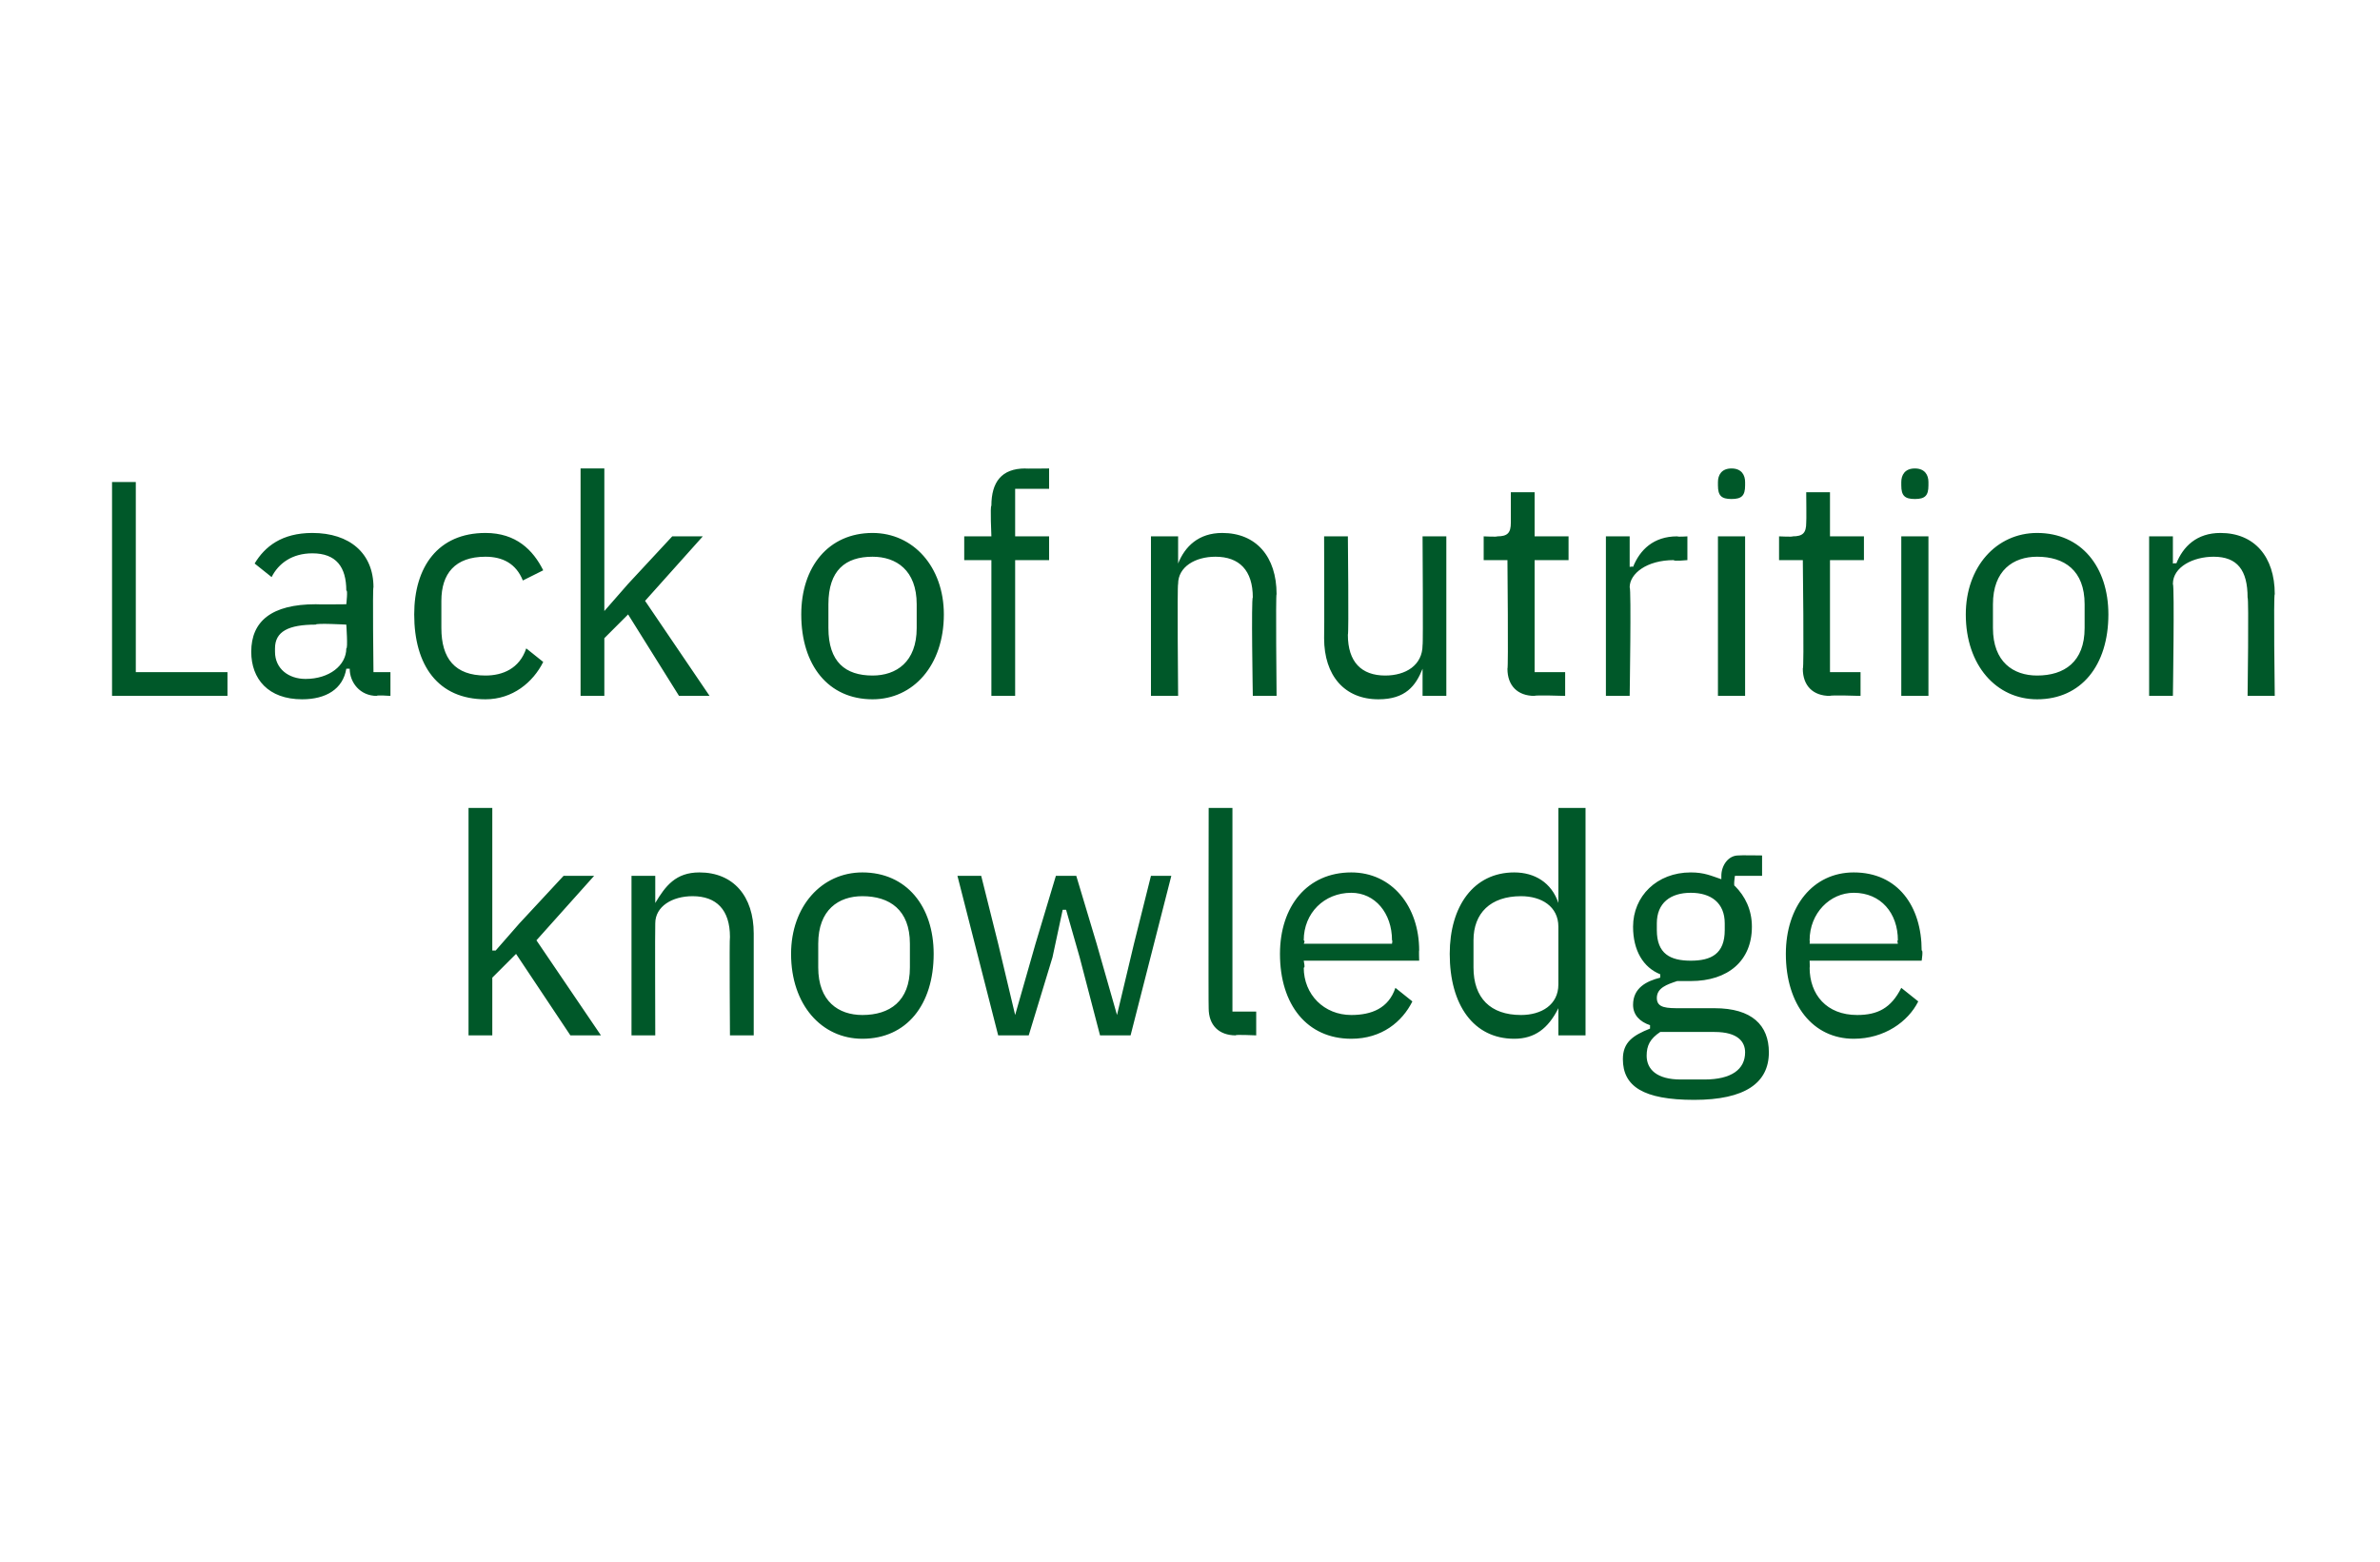 <?xml version="1.0" standalone="no"?><!DOCTYPE svg PUBLIC "-//W3C//DTD SVG 1.1//EN" "http://www.w3.org/Graphics/SVG/1.1/DTD/svg11.dtd"><svg xmlns="http://www.w3.org/2000/svg" version="1.1" width="70.1px" height="46px" viewBox="0 -1 70.1 46" style="top:-1px">  <desc>Lack of nutrition knowledge</desc>  <defs/>  <g id="Polygon181677">    <path d="M 13.8 22.8 L 14.5 22.8 L 14.5 27 L 14.6 27 L 15.3 26.2 L 16.6 24.8 L 17.5 24.8 L 15.8 26.7 L 17.7 29.5 L 16.8 29.5 L 15.2 27.1 L 14.5 27.8 L 14.5 29.5 L 13.8 29.5 L 13.8 22.8 Z M 18.6 29.5 L 18.6 24.8 L 19.3 24.8 L 19.3 25.6 C 19.3 25.6 19.32 25.58 19.3 25.6 C 19.6 25.1 19.9 24.7 20.6 24.7 C 21.6 24.7 22.2 25.4 22.2 26.5 C 22.2 26.49 22.2 29.5 22.2 29.5 L 21.5 29.5 C 21.5 29.5 21.48 26.61 21.5 26.6 C 21.5 25.8 21.1 25.4 20.4 25.4 C 19.8 25.4 19.3 25.7 19.3 26.2 C 19.29 26.24 19.3 29.5 19.3 29.5 L 18.6 29.5 Z M 23.3 27.1 C 23.3 25.7 24.2 24.7 25.4 24.7 C 26.7 24.7 27.5 25.7 27.5 27.1 C 27.5 28.6 26.7 29.6 25.4 29.6 C 24.2 29.6 23.3 28.6 23.3 27.1 Z M 26.8 27.5 C 26.8 27.5 26.8 26.8 26.8 26.8 C 26.8 25.8 26.2 25.4 25.4 25.4 C 24.7 25.4 24.1 25.8 24.1 26.8 C 24.1 26.8 24.1 27.5 24.1 27.5 C 24.1 28.5 24.7 28.9 25.4 28.9 C 26.2 28.9 26.8 28.5 26.8 27.5 Z M 28.2 24.8 L 28.9 24.8 L 29.4 26.8 L 29.9 28.9 L 29.9 28.9 L 30.5 26.8 L 31.1 24.8 L 31.7 24.8 L 32.3 26.8 L 32.9 28.9 L 32.9 28.9 L 33.4 26.8 L 33.9 24.8 L 34.5 24.8 L 33.3 29.5 L 32.4 29.5 L 31.8 27.2 L 31.4 25.8 L 31.3 25.8 L 31 27.2 L 30.3 29.5 L 29.4 29.5 L 28.2 24.8 Z M 36.4 29.5 C 35.9 29.5 35.6 29.2 35.6 28.7 C 35.59 28.72 35.6 22.8 35.6 22.8 L 36.3 22.8 L 36.3 28.8 L 37 28.8 L 37 29.5 C 37 29.5 36.35 29.47 36.4 29.5 Z M 37.7 27.1 C 37.7 25.7 38.5 24.7 39.8 24.7 C 41 24.7 41.8 25.7 41.8 27 C 41.79 26.98 41.8 27.3 41.8 27.3 L 38.4 27.3 C 38.4 27.3 38.45 27.54 38.4 27.5 C 38.4 28.3 39 28.9 39.8 28.9 C 40.4 28.9 40.9 28.7 41.1 28.1 C 41.1 28.1 41.6 28.5 41.6 28.5 C 41.3 29.1 40.7 29.6 39.8 29.6 C 38.5 29.6 37.7 28.6 37.7 27.1 Z M 38.4 26.7 C 38.45 26.72 38.4 26.8 38.4 26.8 L 41 26.8 C 41 26.8 41.02 26.69 41 26.7 C 41 25.9 40.5 25.3 39.8 25.3 C 39 25.3 38.4 25.9 38.4 26.7 Z M 45.9 28.7 C 45.9 28.7 45.91 28.71 45.9 28.7 C 45.6 29.3 45.2 29.6 44.6 29.6 C 43.4 29.6 42.7 28.6 42.7 27.1 C 42.7 25.7 43.4 24.7 44.6 24.7 C 45.2 24.7 45.7 25 45.9 25.6 C 45.91 25.58 45.9 25.6 45.9 25.6 L 45.9 22.8 L 46.7 22.8 L 46.7 29.5 L 45.9 29.5 L 45.9 28.7 Z M 45.9 28 C 45.9 28 45.9 26.3 45.9 26.3 C 45.9 25.7 45.4 25.4 44.8 25.4 C 43.9 25.4 43.4 25.9 43.4 26.7 C 43.4 26.7 43.4 27.5 43.4 27.5 C 43.4 28.4 43.9 28.9 44.8 28.9 C 45.4 28.9 45.9 28.6 45.9 28 Z M 49.9 31.4 C 48.4 31.4 47.8 31 47.8 30.2 C 47.8 29.7 48.1 29.5 48.6 29.3 C 48.6 29.3 48.6 29.2 48.6 29.2 C 48.3 29.1 48.1 28.9 48.1 28.6 C 48.1 28.1 48.5 27.9 48.9 27.8 C 48.9 27.8 48.9 27.7 48.9 27.7 C 48.4 27.5 48.1 27 48.1 26.3 C 48.1 25.4 48.8 24.7 49.8 24.7 C 50.2 24.7 50.4 24.8 50.7 24.9 C 50.7 24.9 50.7 24.8 50.7 24.8 C 50.7 24.5 50.9 24.2 51.2 24.2 C 51.24 24.19 51.9 24.2 51.9 24.2 L 51.9 24.8 L 51.1 24.8 C 51.1 24.8 51.05 25.12 51.1 25.1 C 51.4 25.4 51.6 25.8 51.6 26.3 C 51.6 27.3 50.9 27.9 49.8 27.9 C 49.7 27.9 49.5 27.9 49.4 27.9 C 49.1 28 48.8 28.1 48.8 28.4 C 48.8 28.7 49.1 28.7 49.5 28.7 C 49.5 28.7 50.5 28.7 50.5 28.7 C 51.6 28.7 52.1 29.2 52.1 30 C 52.1 30.9 51.4 31.4 49.9 31.4 Z M 50.5 29.4 C 50.5 29.4 48.9 29.4 48.9 29.4 C 48.6 29.6 48.5 29.8 48.5 30.1 C 48.5 30.5 48.8 30.8 49.5 30.8 C 49.5 30.8 50.2 30.8 50.2 30.8 C 51 30.8 51.4 30.5 51.4 30 C 51.4 29.7 51.2 29.4 50.5 29.4 Z M 49.8 27.3 C 50.4 27.3 50.8 27.1 50.8 26.4 C 50.8 26.4 50.8 26.2 50.8 26.2 C 50.8 25.6 50.4 25.3 49.8 25.3 C 49.2 25.3 48.8 25.6 48.8 26.2 C 48.8 26.2 48.8 26.4 48.8 26.4 C 48.8 27.1 49.2 27.3 49.8 27.3 C 49.8 27.3 49.8 27.3 49.8 27.3 Z M 52.6 27.1 C 52.6 25.7 53.4 24.7 54.6 24.7 C 55.9 24.7 56.6 25.7 56.6 27 C 56.65 26.98 56.6 27.3 56.6 27.3 L 53.3 27.3 C 53.3 27.3 53.31 27.54 53.3 27.5 C 53.3 28.3 53.8 28.9 54.7 28.9 C 55.3 28.9 55.7 28.7 56 28.1 C 56 28.1 56.5 28.5 56.5 28.5 C 56.2 29.1 55.5 29.6 54.6 29.6 C 53.4 29.6 52.6 28.6 52.6 27.1 Z M 53.3 26.7 C 53.31 26.72 53.3 26.8 53.3 26.8 L 55.9 26.8 C 55.9 26.8 55.87 26.69 55.9 26.7 C 55.9 25.9 55.4 25.3 54.6 25.3 C 53.9 25.3 53.3 25.9 53.3 26.7 Z " stroke="none" fill="#005829"/>  </g>  <g id="Polygon181676">    <path d="M 3.3 19.5 L 3.3 13.2 L 4 13.2 L 4 18.8 L 6.7 18.8 L 6.7 19.5 L 3.3 19.5 Z M 11.1 19.5 C 10.6 19.5 10.3 19.1 10.3 18.7 C 10.3 18.7 10.2 18.7 10.2 18.7 C 10.1 19.3 9.6 19.6 8.9 19.6 C 7.9 19.6 7.4 19 7.4 18.2 C 7.4 17.3 8 16.8 9.3 16.8 C 9.33 16.81 10.2 16.8 10.2 16.8 C 10.2 16.8 10.25 16.35 10.2 16.4 C 10.2 15.7 9.9 15.3 9.2 15.3 C 8.6 15.3 8.2 15.6 8 16 C 8 16 7.5 15.6 7.5 15.6 C 7.8 15.1 8.3 14.7 9.2 14.7 C 10.3 14.7 11 15.3 11 16.3 C 10.97 16.28 11 18.8 11 18.8 L 11.5 18.8 L 11.5 19.5 C 11.5 19.5 11.09 19.47 11.1 19.5 Z M 10.2 18.1 C 10.25 18.12 10.2 17.4 10.2 17.4 C 10.2 17.4 9.3 17.35 9.3 17.4 C 8.5 17.4 8.1 17.6 8.1 18.1 C 8.1 18.1 8.1 18.2 8.1 18.2 C 8.1 18.7 8.5 19 9 19 C 9.7 19 10.2 18.6 10.2 18.1 Z M 12.2 17.1 C 12.2 15.7 12.9 14.7 14.3 14.7 C 15.2 14.7 15.7 15.2 16 15.8 C 16 15.8 15.4 16.1 15.4 16.1 C 15.2 15.6 14.8 15.4 14.3 15.4 C 13.4 15.4 13 15.9 13 16.7 C 13 16.7 13 17.5 13 17.5 C 13 18.4 13.4 18.9 14.3 18.9 C 14.8 18.9 15.3 18.7 15.5 18.1 C 15.5 18.1 16 18.5 16 18.5 C 15.7 19.1 15.1 19.6 14.3 19.6 C 12.9 19.6 12.2 18.6 12.2 17.1 Z M 17.1 12.8 L 17.8 12.8 L 17.8 17 L 17.8 17 L 18.5 16.2 L 19.8 14.8 L 20.7 14.8 L 19 16.7 L 20.9 19.5 L 20 19.5 L 18.5 17.1 L 17.8 17.8 L 17.8 19.5 L 17.1 19.5 L 17.1 12.8 Z M 23.6 17.1 C 23.6 15.7 24.4 14.7 25.7 14.7 C 26.9 14.7 27.8 15.7 27.8 17.1 C 27.8 18.6 26.9 19.6 25.7 19.6 C 24.4 19.6 23.6 18.6 23.6 17.1 Z M 27 17.5 C 27 17.5 27 16.8 27 16.8 C 27 15.8 26.4 15.4 25.7 15.4 C 24.9 15.4 24.4 15.8 24.4 16.8 C 24.4 16.8 24.4 17.5 24.4 17.5 C 24.4 18.5 24.9 18.9 25.7 18.9 C 26.4 18.9 27 18.5 27 17.5 Z M 29.2 15.5 L 28.4 15.5 L 28.4 14.8 L 29.2 14.8 C 29.2 14.8 29.16 13.89 29.2 13.9 C 29.2 13.2 29.5 12.8 30.2 12.8 C 30.17 12.81 30.9 12.8 30.9 12.8 L 30.9 13.4 L 29.9 13.4 L 29.9 14.8 L 30.9 14.8 L 30.9 15.5 L 29.9 15.5 L 29.9 19.5 L 29.2 19.5 L 29.2 15.5 Z M 33.9 19.5 L 33.9 14.8 L 34.7 14.8 L 34.7 15.6 C 34.7 15.6 34.7 15.58 34.7 15.6 C 34.9 15.1 35.3 14.7 36 14.7 C 37 14.7 37.6 15.4 37.6 16.5 C 37.57 16.49 37.6 19.5 37.6 19.5 L 36.9 19.5 C 36.9 19.5 36.85 16.61 36.9 16.6 C 36.9 15.8 36.5 15.4 35.8 15.4 C 35.2 15.4 34.7 15.7 34.7 16.2 C 34.67 16.24 34.7 19.5 34.7 19.5 L 33.9 19.5 Z M 41.9 18.7 C 41.9 18.7 41.88 18.71 41.9 18.7 C 41.7 19.2 41.4 19.6 40.6 19.6 C 39.6 19.6 39 18.9 39 17.8 C 39.01 17.8 39 14.8 39 14.8 L 39.7 14.8 C 39.7 14.8 39.73 17.68 39.7 17.7 C 39.7 18.5 40.1 18.9 40.8 18.9 C 41.4 18.9 41.9 18.6 41.9 18 C 41.92 18.04 41.9 14.8 41.9 14.8 L 42.6 14.8 L 42.6 19.5 L 41.9 19.5 L 41.9 18.7 Z M 45.2 19.5 C 44.7 19.5 44.4 19.2 44.4 18.7 C 44.43 18.7 44.4 15.5 44.4 15.5 L 43.7 15.5 L 43.7 14.8 C 43.7 14.8 44.1 14.82 44.1 14.8 C 44.4 14.8 44.5 14.7 44.5 14.4 C 44.5 14.4 44.5 13.5 44.5 13.5 L 45.2 13.5 L 45.2 14.8 L 46.2 14.8 L 46.2 15.5 L 45.2 15.5 L 45.2 18.8 L 46.1 18.8 L 46.1 19.5 C 46.1 19.5 45.2 19.47 45.2 19.5 Z M 47.3 19.5 L 47.3 14.8 L 48 14.8 L 48 15.7 C 48 15.7 48.09 15.68 48.1 15.7 C 48.3 15.2 48.7 14.8 49.4 14.8 C 49.43 14.82 49.7 14.8 49.7 14.8 L 49.7 15.5 C 49.7 15.5 49.29 15.54 49.3 15.5 C 48.5 15.5 48 15.9 48 16.3 C 48.05 16.32 48 19.5 48 19.5 L 47.3 19.5 Z M 50.6 13.3 C 50.6 13.3 50.6 13.2 50.6 13.2 C 50.6 13 50.7 12.8 51 12.8 C 51.3 12.8 51.4 13 51.4 13.2 C 51.4 13.2 51.4 13.3 51.4 13.3 C 51.4 13.6 51.3 13.7 51 13.7 C 50.7 13.7 50.6 13.6 50.6 13.3 Z M 50.6 14.8 L 51.4 14.8 L 51.4 19.5 L 50.6 19.5 L 50.6 14.8 Z M 53.9 19.5 C 53.4 19.5 53.1 19.2 53.1 18.7 C 53.14 18.7 53.1 15.5 53.1 15.5 L 52.4 15.5 L 52.4 14.8 C 52.4 14.8 52.81 14.82 52.8 14.8 C 53.1 14.8 53.2 14.7 53.2 14.4 C 53.21 14.4 53.2 13.5 53.2 13.5 L 53.9 13.5 L 53.9 14.8 L 54.9 14.8 L 54.9 15.5 L 53.9 15.5 L 53.9 18.8 L 54.8 18.8 L 54.8 19.5 C 54.8 19.5 53.91 19.47 53.9 19.5 Z M 56 13.3 C 56 13.3 56 13.2 56 13.2 C 56 13 56.1 12.8 56.4 12.8 C 56.7 12.8 56.8 13 56.8 13.2 C 56.8 13.2 56.8 13.3 56.8 13.3 C 56.8 13.6 56.7 13.7 56.4 13.7 C 56.1 13.7 56 13.6 56 13.3 Z M 56 14.8 L 56.8 14.8 L 56.8 19.5 L 56 19.5 L 56 14.8 Z M 57.9 17.1 C 57.9 15.7 58.8 14.7 60 14.7 C 61.3 14.7 62.1 15.7 62.1 17.1 C 62.1 18.6 61.3 19.6 60 19.6 C 58.8 19.6 57.9 18.6 57.9 17.1 Z M 61.4 17.5 C 61.4 17.5 61.4 16.8 61.4 16.8 C 61.4 15.8 60.8 15.4 60 15.4 C 59.3 15.4 58.7 15.8 58.7 16.8 C 58.7 16.8 58.7 17.5 58.7 17.5 C 58.7 18.5 59.3 18.9 60 18.9 C 60.8 18.9 61.4 18.5 61.4 17.5 Z M 63.3 19.5 L 63.3 14.8 L 64 14.8 L 64 15.6 C 64 15.6 64.09 15.58 64.1 15.6 C 64.3 15.1 64.7 14.7 65.4 14.7 C 66.4 14.7 67 15.4 67 16.5 C 66.96 16.49 67 19.5 67 19.5 L 66.2 19.5 C 66.2 19.5 66.24 16.61 66.2 16.6 C 66.2 15.8 65.9 15.4 65.2 15.4 C 64.6 15.4 64 15.7 64 16.2 C 64.05 16.24 64 19.5 64 19.5 L 63.3 19.5 Z " stroke="none" fill="#005829"/>  </g></svg>